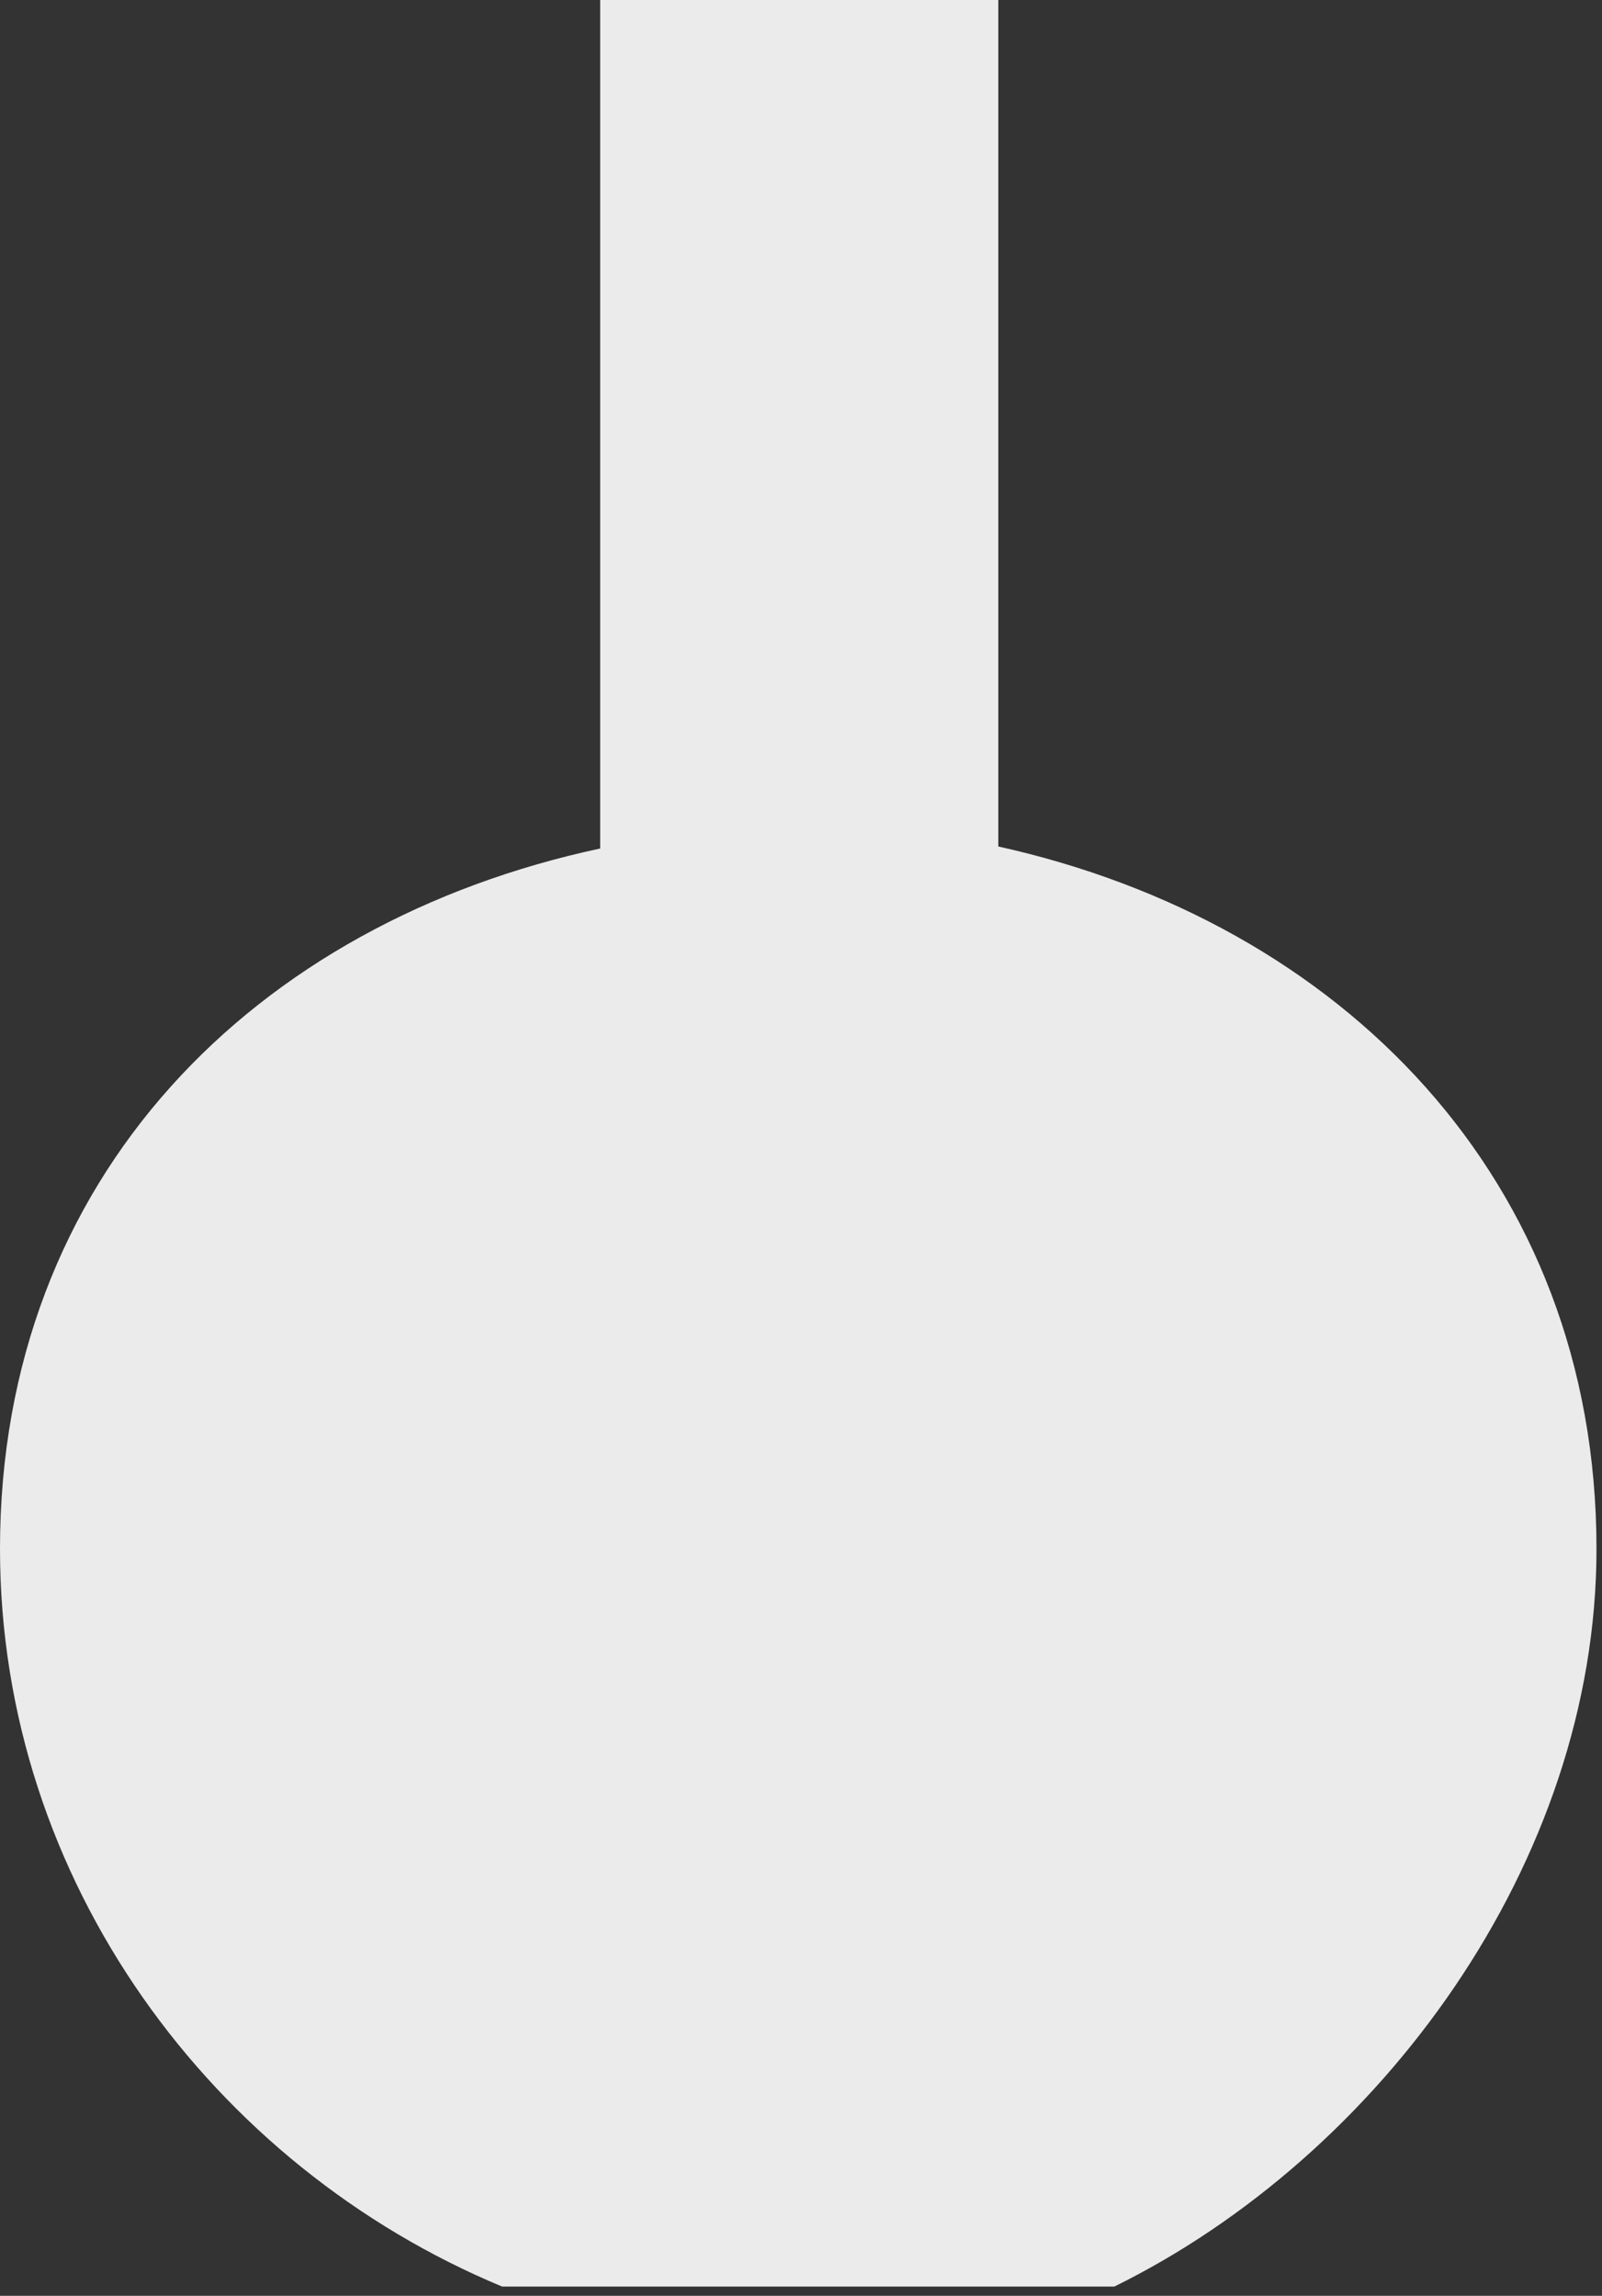 <?xml version="1.0" encoding="utf-8"?>
<svg xmlns="http://www.w3.org/2000/svg" fill="none" height="100%" overflow="visible" preserveAspectRatio="none" style="display: block;" viewBox="0 0 104 149" width="100%">
<rect x="0" y="0" width="104" height="149" fill="#333333" stroke="none"/>
<path d="M72.342 148.399C89.499 139.953 103.642 120.941 103.642 100.525C103.642 76.484 87.011 59.853 64.809 54.938V0H38.963V55.068C16.563 59.867 0 76.343 0 100.525C0 122.105 13.84 140.604 32.599 148.399H51.821H72.342Z" fill="white" fill-opacity="0.9" id="Ellipse 1"/>
</svg>